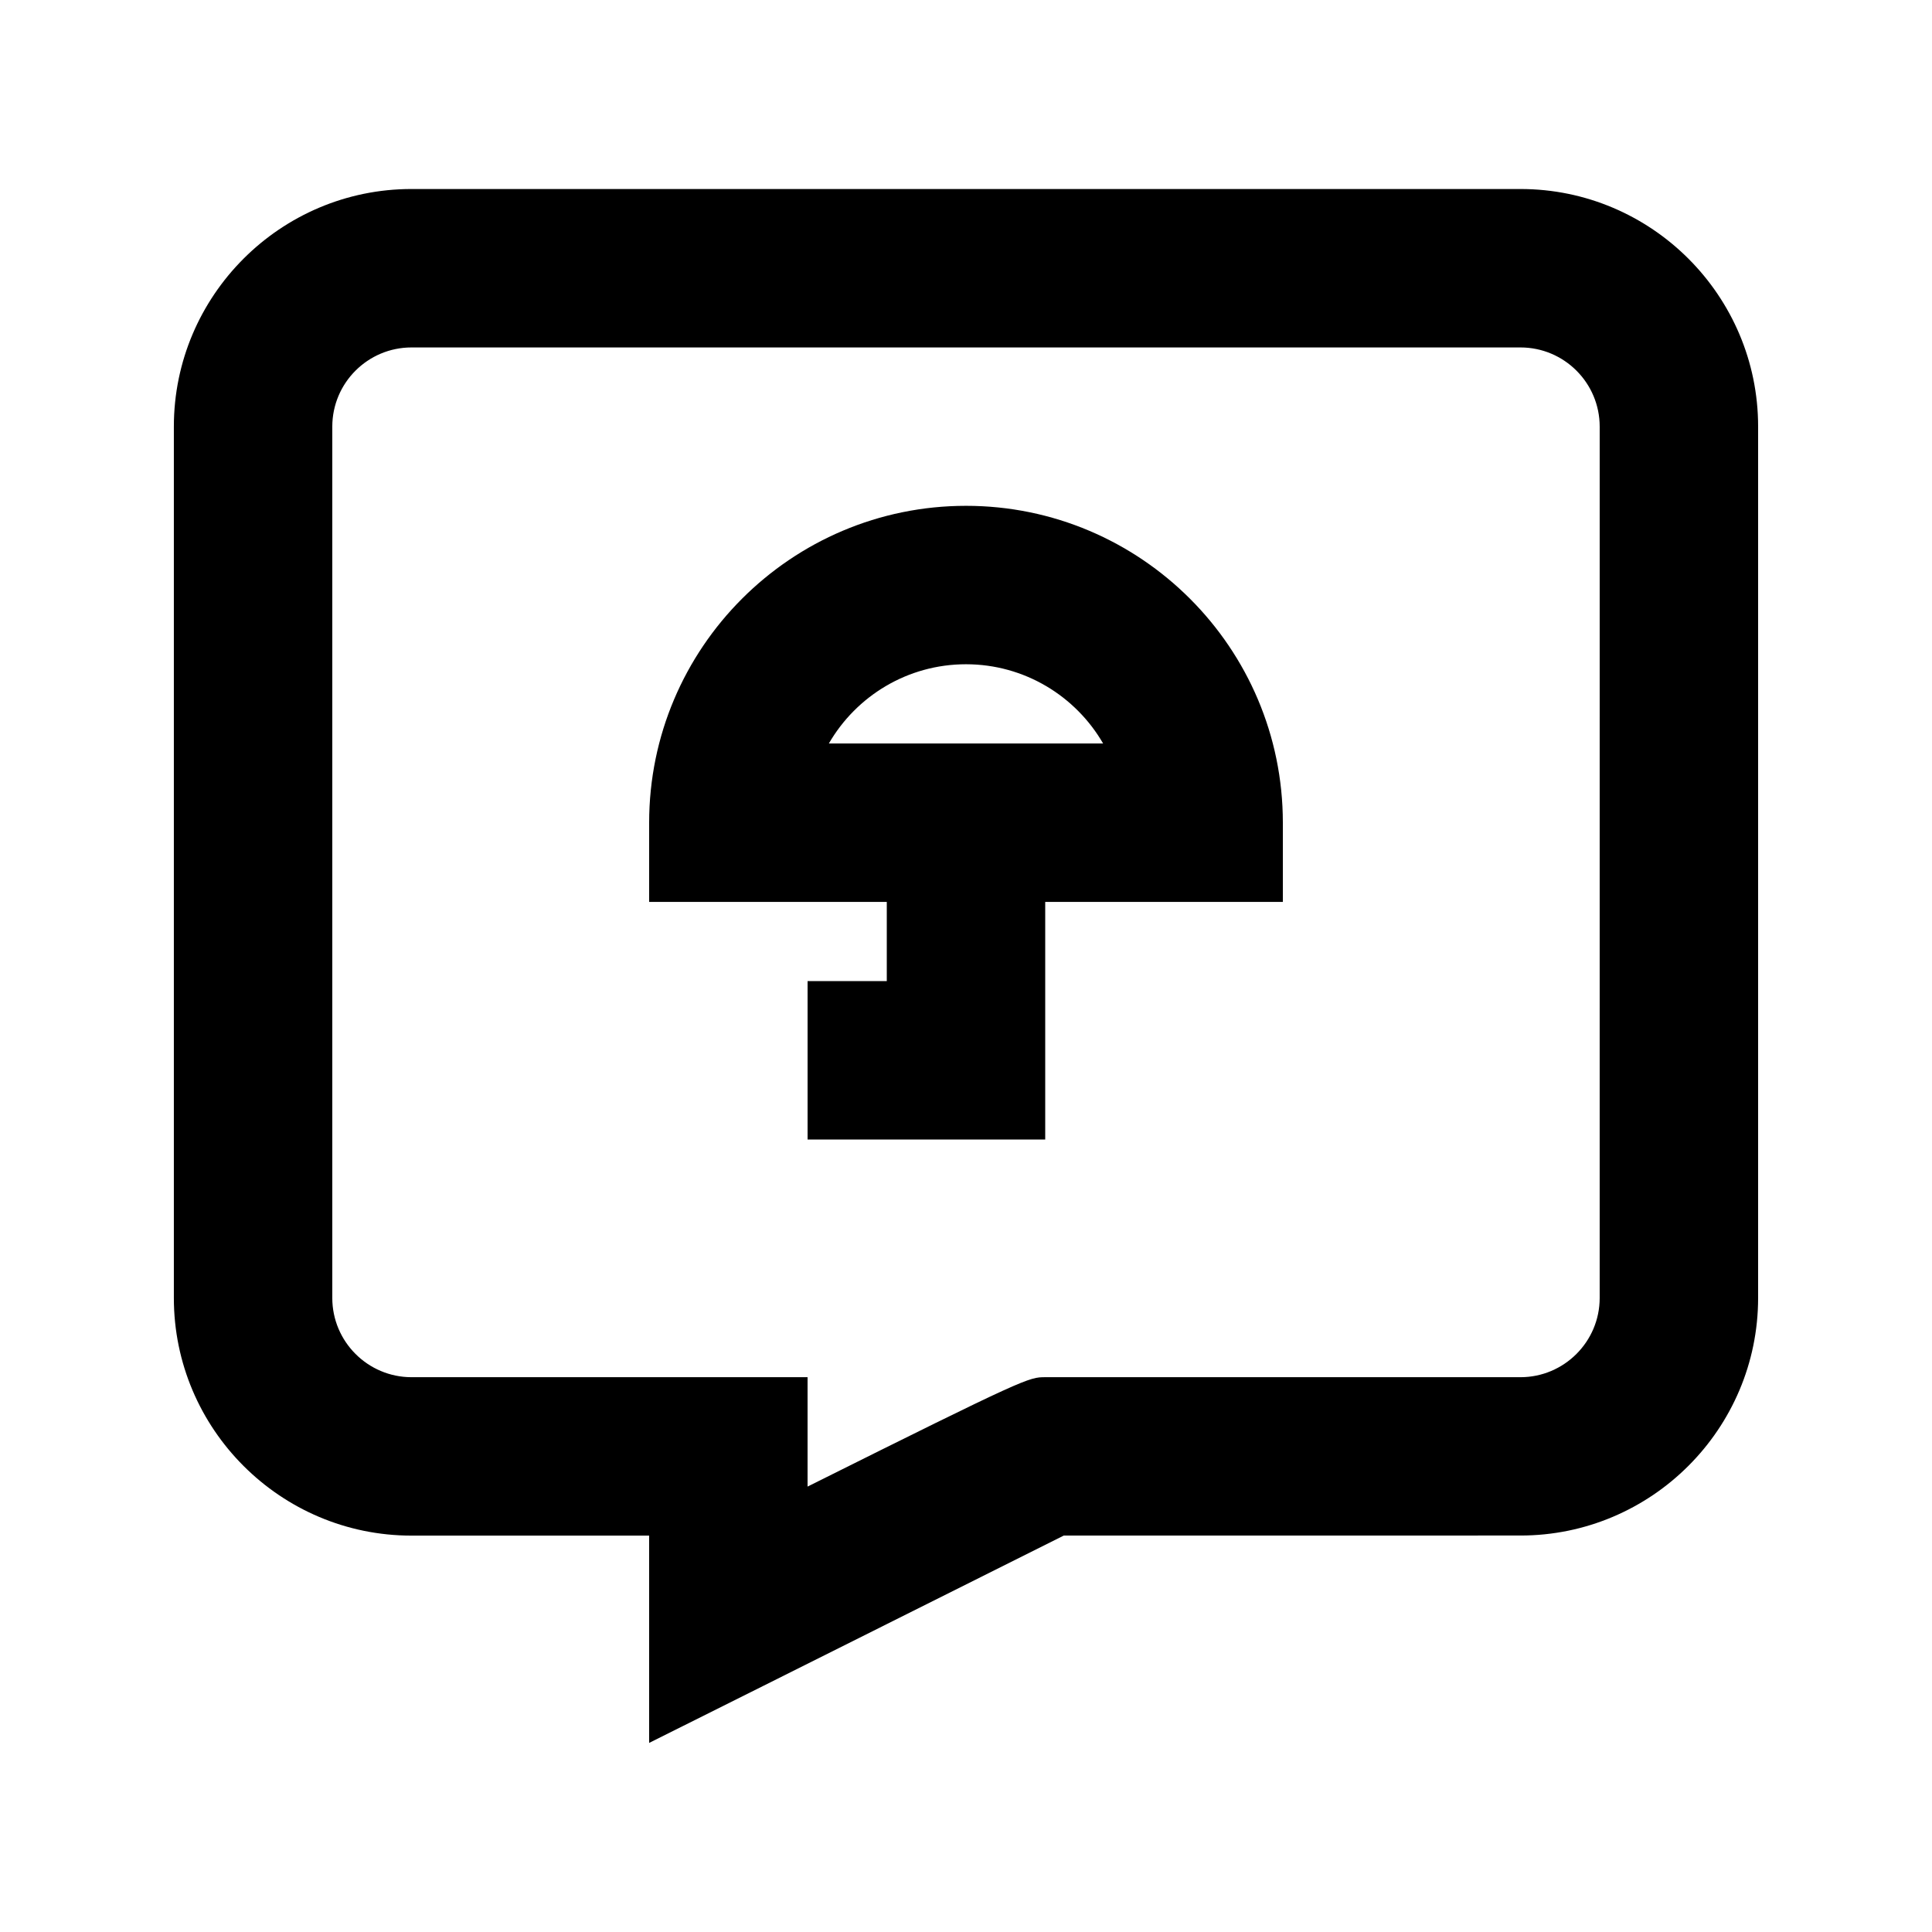 <?xml version="1.0" encoding="UTF-8"?>
<!-- Uploaded to: SVG Repo, www.svgrepo.com, Generator: SVG Repo Mixer Tools -->
<svg fill="#000000" width="800px" height="800px" version="1.1" viewBox="144 144 512 512" xmlns="http://www.w3.org/2000/svg">
 <g>
  <path d="m546.94 194.09h-293.89c-34.723 0-62.977 28.254-62.977 62.977v230.91c0 34.723 28.254 62.977 62.977 62.977h62.977v54.938l30.375-15.176s62.262-31.152 79.52-39.781l121.02-0.004c34.723 0 62.977-28.254 62.977-62.977v-230.91c0-34.695-28.254-62.953-62.977-62.953zm20.992 293.89c0 11.566-9.426 20.992-20.992 20.992h-125.95c-4.324 0-4.871 0-62.977 28.988v-28.988h-104.96c-11.566 0-20.992-9.426-20.992-20.992v-230.91c0-11.609 9.426-20.992 20.992-20.992h293.89c11.566 0 20.992 9.383 20.992 20.992z"/>
  <path d="m400 278.05c-46.309 0-83.969 37.641-83.969 83.969v20.992h62.977v20.992h-20.992v41.984h62.977v-62.977h62.977v-20.992c-0.004-46.328-37.66-83.969-83.969-83.969zm-36.34 62.977c7.262-12.555 20.844-20.992 36.336-20.992 15.492 0 29.074 8.438 36.336 20.992z"/>
 </g>
</svg>